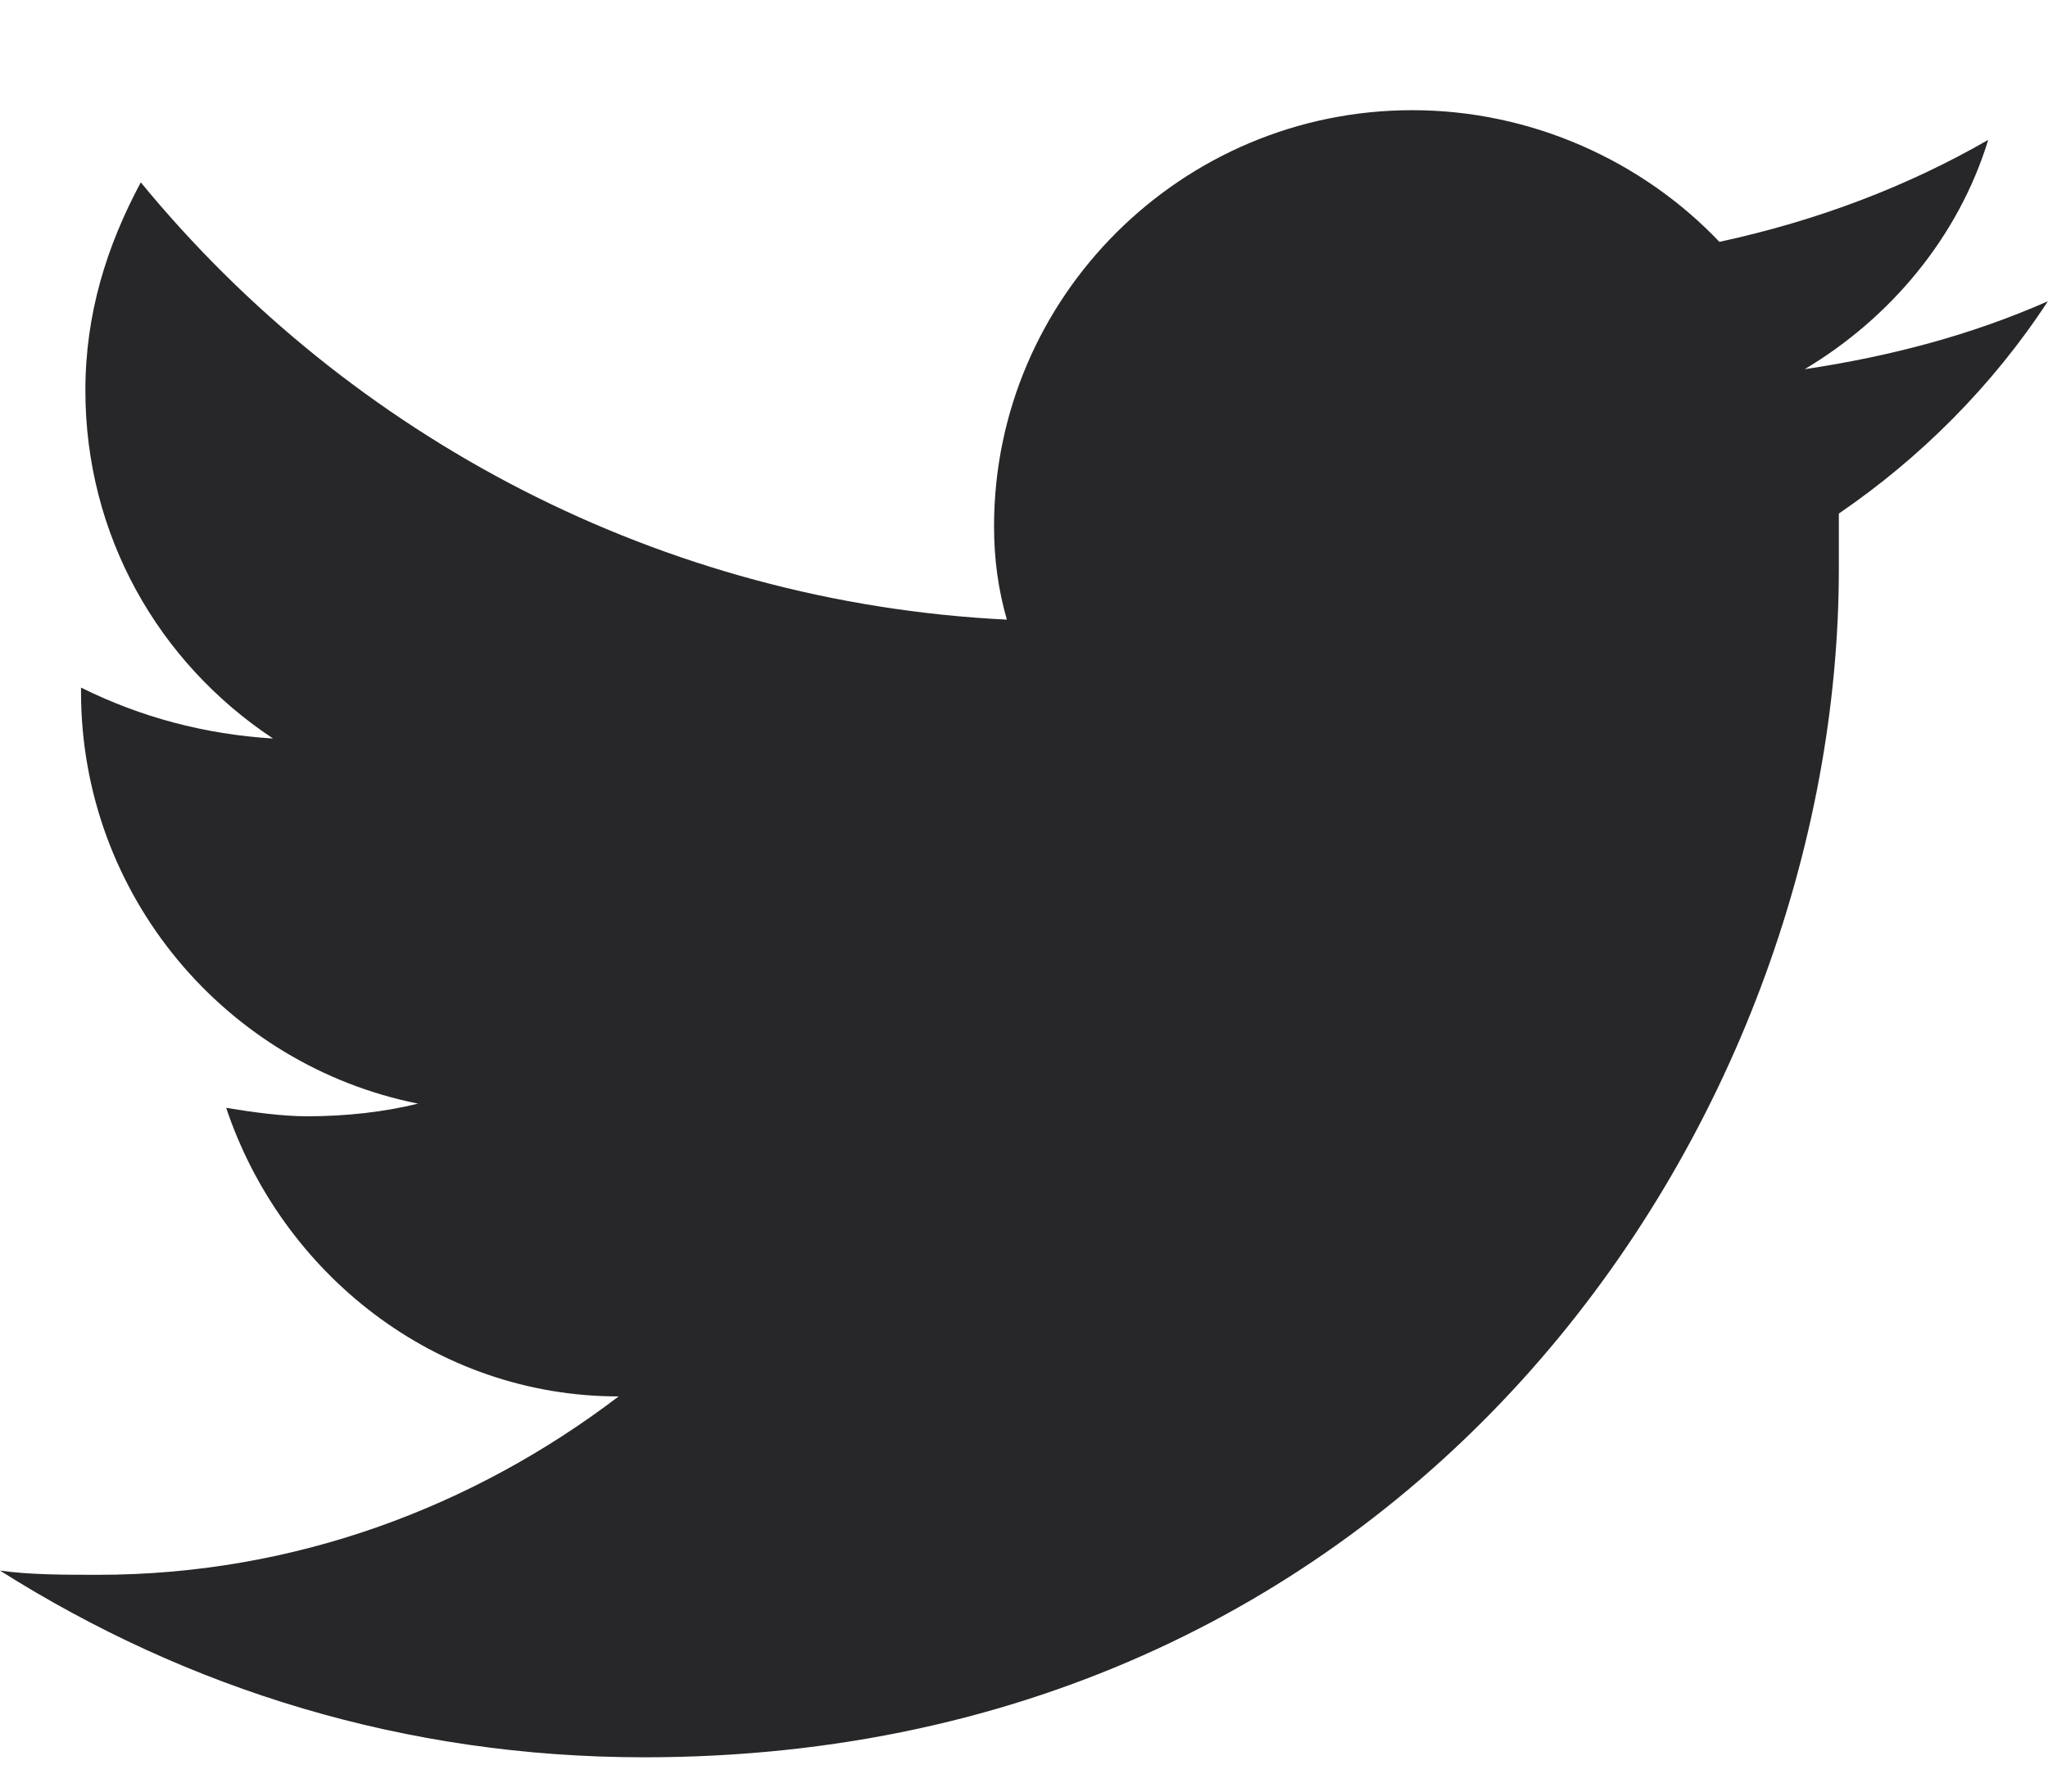 <svg xmlns="http://www.w3.org/2000/svg" width="16" height="14" fill="none" viewBox="0 0 16 14"><path fill="#27272A" d="M15.999 2.354C15.399 2.619 14.766 2.785 14.099 2.885C14.766 2.487 15.299 1.856 15.533 1.093C14.899 1.458 14.199 1.724 13.433 1.89C12.833 1.259 11.966 0.861 11.033 0.861C9.233 0.861 7.766 2.321 7.766 4.112C7.766 4.377 7.8 4.61 7.866 4.842C5.166 4.709 2.733 3.415 1.1 1.425C0.833 1.923 0.667 2.453 0.667 3.051C0.667 4.178 1.233 5.174 2.133 5.771C1.6 5.738 1.1 5.605 0.633 5.373V5.406C0.633 6.998 1.767 8.325 3.266 8.624C3 8.69 2.7 8.723 2.4 8.723C2.2 8.723 1.967 8.69 1.767 8.657C2.2 9.95 3.4 10.912 4.833 10.912C3.7 11.775 2.3 12.306 0.767 12.306C0.5 12.306 0.233 12.306 0 12.273C1.467 13.201 3.166 13.732 5.033 13.732C11.066 13.732 14.366 8.756 14.366 4.444C14.366 4.311 14.366 4.145 14.366 4.013C14.999 3.581 15.566 3.017 15.999 2.354Z"/></svg>